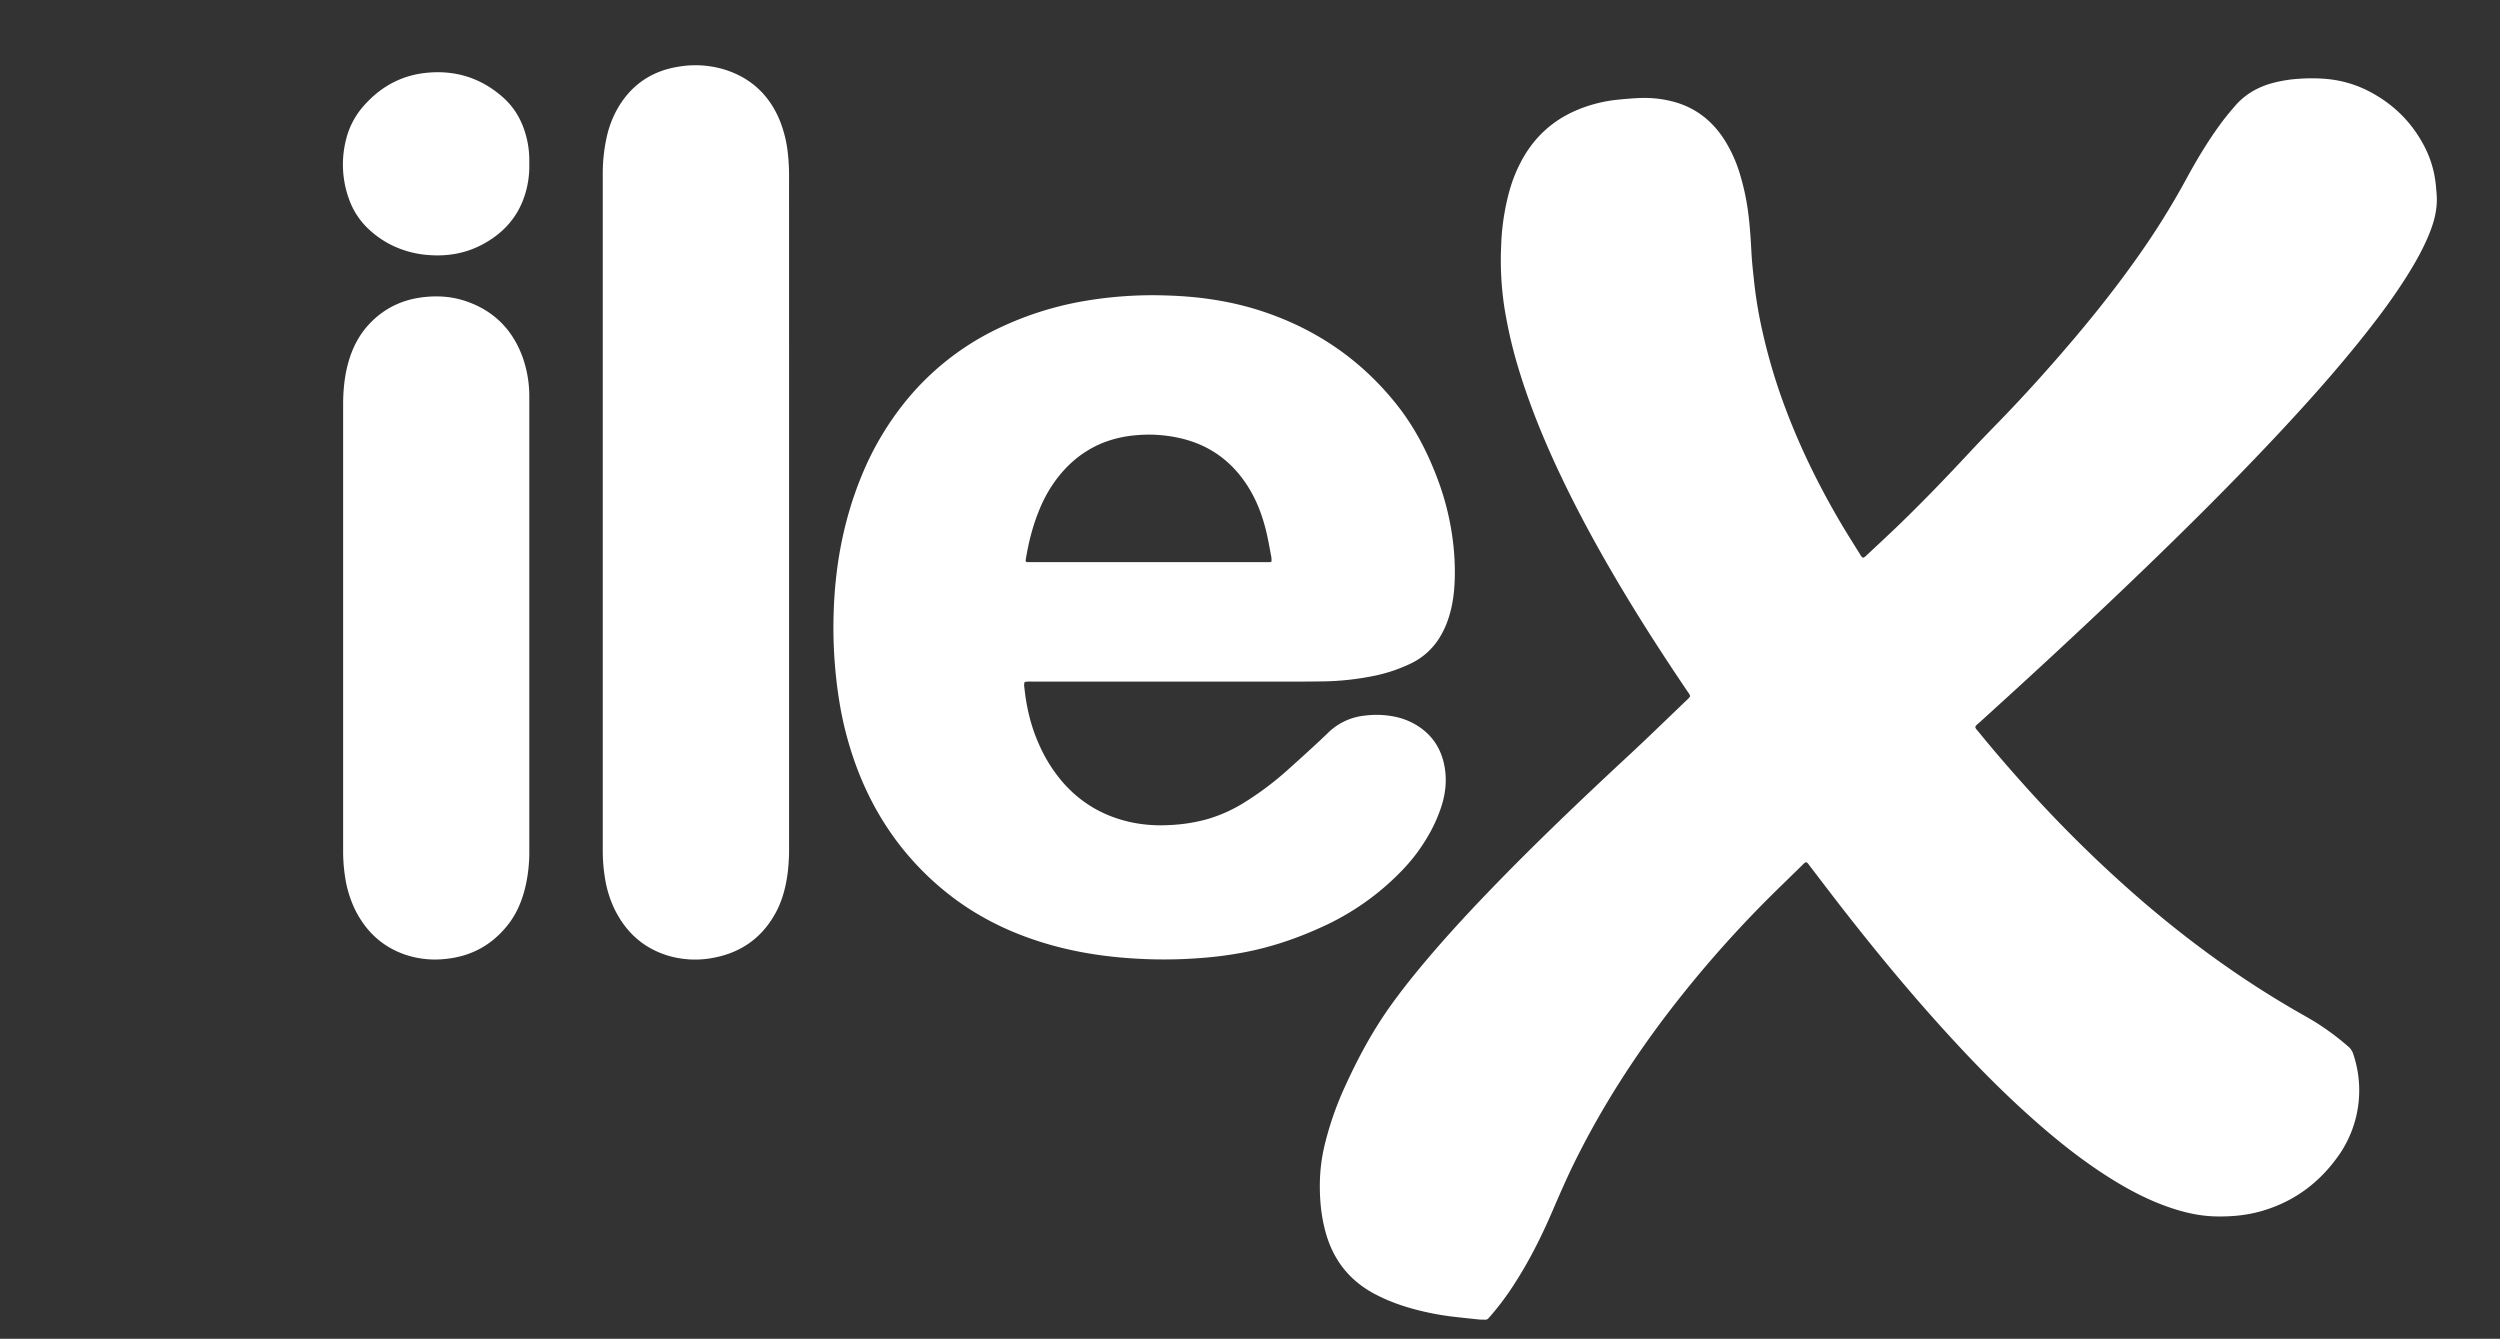 <svg id="Capa_1" data-name="Capa 1" xmlns="http://www.w3.org/2000/svg" viewBox="0 0 2412.96 1292.16"><rect x="0" y="0" width="2412.96" height="1292.16" fill="#333333" stroke="none"/><defs><style>.cls-1{fill:#fff;}</style></defs><title>logo-ilex-white</title><path class="cls-1" d="M1743.35,832.15c-1.86.52-2.94,2-4.15,3.19-13,12.76-26.21,25.38-39,38.39a1113,1113,0,0,0-87.64,100.5c-35.12,45.62-66.12,93.84-91.79,145.42-8.48,17-16,34.51-23.57,52-10.07,23.21-21.48,45.73-35.18,67a264.68,264.68,0,0,1-23.14,31.19l-2.22,2.52a3.92,3.92,0,0,1-3.4,1.39c-2.08-.11-4.17,0-6.24-.24-7.79-.8-15.57-1.66-23.35-2.53a262,262,0,0,1-33-5.93c-15.59-3.79-30.65-9-44.81-16.66-23.49-12.73-38.6-32.06-46-57.59a152,152,0,0,1-4.92-25.37,194.79,194.79,0,0,1-.68-32.58,169.66,169.66,0,0,1,5.14-31.18,308,308,0,0,1,19.5-54.55c12-26.21,25.65-51.53,42.35-75.1,9.63-13.58,19.92-26.65,30.56-39.44,20.67-24.87,42.54-48.66,65-72,44.16-45.91,90.3-89.78,137-133.12,18-16.76,35.66-34,53.45-51,1.47-1.42,3.14-2.71,4-4.58-.47-1.92-1.66-3.25-2.63-4.68-18.54-27.44-36.64-55.16-53.91-83.41-24.78-40.55-48-81.94-68.41-124.89-15.78-33.26-29.75-67.23-40.45-102.49A444.15,444.15,0,0,1,1452,296.7a302.59,302.59,0,0,1-3.11-59.31,227.41,227.41,0,0,1,7.69-52.06,141.49,141.49,0,0,1,14.1-34c12.75-21.8,31-37.19,54.45-46.36a138.16,138.16,0,0,1,36.72-8.8c6.52-.64,13.06-1.22,19.61-1.5a109.62,109.62,0,0,1,35.13,3.86c20.61,5.91,36.27,18.41,47.77,36.34a135.11,135.11,0,0,1,15.39,34.49,230.12,230.12,0,0,1,7.89,38.45c1.5,12.23,2.22,24.51,2.88,36.81.5,9.41,1.64,18.79,2.62,28.16a418.33,418.33,0,0,0,8.1,47.71,551.35,551.35,0,0,0,22.3,74.32c14.67,39,33.12,76.21,54.36,112,5.46,9.22,11.2,18.26,16.87,27.36.9,1.45,1.61,3.13,3.37,4.18,1.76-.47,2.89-1.88,4.13-3,10.5-9.85,21.09-19.61,31.43-29.63,23.69-22.92,46.5-46.71,68.94-70.85,9.15-9.84,18.56-19.44,27.92-29.08,24.52-25.27,48-51.46,70.79-78.32,21.73-25.64,42.52-52,61.9-79.48a744.93,744.93,0,0,0,46.24-74c10.3-19,21.33-37.55,34.17-55,4.27-5.78,8.88-11.33,13.59-16.76C2167,90.88,2179.56,83.81,2194,80a129.54,129.54,0,0,1,25.52-4A167.27,167.27,0,0,1,2243,76a111.08,111.08,0,0,1,40.57,10.64c25.24,12.35,44.49,30.93,57.15,56.1a101.86,101.86,0,0,1,10.19,34.79c.37,3.33.62,6.68.89,10,1,12.56-1.77,24.46-6.29,36.06-5.65,14.51-13.16,28.06-21.38,41.24-13.38,21.49-28.52,41.72-44.31,61.47-27.09,33.89-56.07,66.13-85.79,97.71-40.79,43.36-83,85.3-125.88,126.59-51.74,49.84-104.49,98.6-157.73,146.83-1.4,1.27-3.06,2.33-3.91,4.17.28,1.89,1.72,3,2.81,4.37q21.87,26.76,45,52.45a1248.93,1248.93,0,0,0,110.72,109c47.19,40.8,97.41,77.38,151.51,108.54,5.68,3.27,11.42,6.44,17,9.84a249.44,249.44,0,0,1,33.16,24.48,15.13,15.13,0,0,1,4.47,6.63,109.49,109.49,0,0,1-11.76,95.1c-18.39,27.56-43.15,46.87-75.12,56.46-15.16,4.55-30.7,6-46.47,5.58s-31-4.11-45.84-9.36c-20.45-7.23-39.43-17.42-57.68-29.06-24.88-15.86-47.92-34.15-70-53.64-28.47-25.11-55.13-52-80.82-80-36.75-39.94-71.33-81.7-104.7-124.48-10.72-13.75-21.23-27.67-31.85-41.49C1745.89,834.64,1745.07,833,1743.35,832.15Z"/><path class="cls-1" d="M989,658.23c-.94,2.49-.36,4.73-.12,6.9,2.06,18.89,6.53,37.15,14.47,54.47a143.74,143.74,0,0,0,23.81,37c18,19.93,40.32,32.18,66.54,37.44a140,140,0,0,0,34.85,2.3,162.4,162.4,0,0,0,36-5.51,142.16,142.16,0,0,0,37.87-17.18A295.36,295.36,0,0,0,1241.87,744c13.43-12.11,26.94-24.14,39.94-36.69a59,59,0,0,1,35.34-16.6,88.48,88.48,0,0,1,31.93,1.66,66.78,66.78,0,0,1,17.69,7.26c14.69,8.81,23.66,21.67,27.12,38.39,2.79,13.47,1.62,26.73-2.51,39.77-5.08,16-13,30.56-22.81,44.13a174.68,174.68,0,0,1-16.09,19A249.78,249.78,0,0,1,1276,894.66c-24.23,11.11-49.29,19.63-75.52,24.58a365,365,0,0,1-39.92,5.3,460.69,460.69,0,0,1-47,1.4c-35-.83-69.5-5.05-103.19-15-37-10.87-70.79-27.78-100.49-52.5C872.93,827.7,846.09,789.67,828.56,745a333.06,333.06,0,0,1-18.36-67.44c-2.36-14.21-3.9-28.5-4.86-42.87a447.82,447.82,0,0,1-.55-47.49c1.72-44,9.93-86.65,26.65-127.52a285,285,0,0,1,42.73-72.48,258,258,0,0,1,86.43-68.82,314.15,314.15,0,0,1,84.51-27.58,391.36,391.36,0,0,1,82.67-5.55c30.84,1,61.15,5.5,90.52,15.2,51.94,17.16,95.32,46.83,129.48,89.66,17.72,22.22,30.5,47.22,40.33,73.78A258.38,258.38,0,0,1,1402.28,522a239.08,239.08,0,0,1,1.81,37.35c-.44,13-2.09,25.81-6.3,38.2a85.53,85.53,0,0,1-8.54,18.19,65.65,65.65,0,0,1-26.7,24.24,152.13,152.13,0,0,1-38.11,12.7,265.36,265.36,0,0,1-48.61,5q-10.56.16-21.12.18H995.53A29.16,29.16,0,0,0,989,658.23Zm238.16-116.12a18,18,0,0,0-.4-6.12c-1.45-7.69-2.78-15.42-4.61-23-3.61-15-8.94-29.36-17.11-42.52-15.22-24.51-36.68-40.57-64.87-47.29a135.16,135.16,0,0,0-44.28-3.05,111.86,111.86,0,0,0-29.84,6.68c-20.33,7.84-36.22,21.28-48.7,38.95a133.71,133.71,0,0,0-14.3,26.54c-6.42,15.6-10.46,31.85-13.11,48.47a4.22,4.22,0,0,0,.23,1.36,5.33,5.33,0,0,0,1.41.42h234.09a5.85,5.85,0,0,0,1.46-.44Z"/><path class="cls-1" d="M761.59,494.37v322a196.32,196.32,0,0,1-1.35,26.33c-1.78,13.25-5,26.09-11.36,37.93-13.06,24.21-33.27,38.77-60.27,43.8A91.54,91.54,0,0,1,643.55,922c-23.06-7.36-39.44-22.48-50.15-44a107.38,107.38,0,0,1-9.57-31,162.77,162.77,0,0,1-2.05-26.27V168.5a161.82,161.82,0,0,1,3.91-36.64A98.42,98.42,0,0,1,594.31,108c13.07-24.77,33.44-39.46,61.13-43.72a96.45,96.45,0,0,1,42.76,2.53c25.83,7.73,43.88,24.25,54.28,49.08A118.51,118.51,0,0,1,760.31,147a197.38,197.38,0,0,1,1.26,25.38Q761.6,333.35,761.59,494.37Z"/><path class="cls-1" d="M510.87,603.83v217.4a148,148,0,0,1-4.11,36.13c-3.33,13.35-8.73,25.75-17.49,36.47Q466.3,922,430,925.54a90.35,90.35,0,0,1-39.72-4.39c-21.74-7.74-37.26-22.48-47.48-43a108.39,108.39,0,0,1-9.61-31,163.11,163.11,0,0,1-2-26.76v-430c0-13.67,1.3-27.14,4.95-40.33,4-14.41,10.65-27.39,21.12-38.23,13.63-14.11,30.26-22.22,49.65-24.79,14.32-1.9,28.47-1.11,42.19,3.46,27.68,9.21,46.08,28,55.72,55.36A113.94,113.94,0,0,1,510.87,384V603.83Z"/><path class="cls-1" d="M510.83,157.65a90.81,90.81,0,0,1-4.44,31.13c-6.94,21.36-21.05,36.64-40.58,47.08-16.68,8.91-34.59,11.88-53.37,10.2a95.74,95.74,0,0,1-35.31-9.91A91.28,91.28,0,0,1,356,221.31a72.68,72.68,0,0,1-18.91-28.52,97.59,97.59,0,0,1-3-58.45A76.34,76.34,0,0,1,351.2,102c15.64-17.69,35.08-28.76,58.61-31.52,28.64-3.35,54.18,4.32,75.85,23.64,12.24,10.91,19.4,24.8,23,40.65A90.69,90.69,0,0,1,510.83,157.65Z"/></svg>